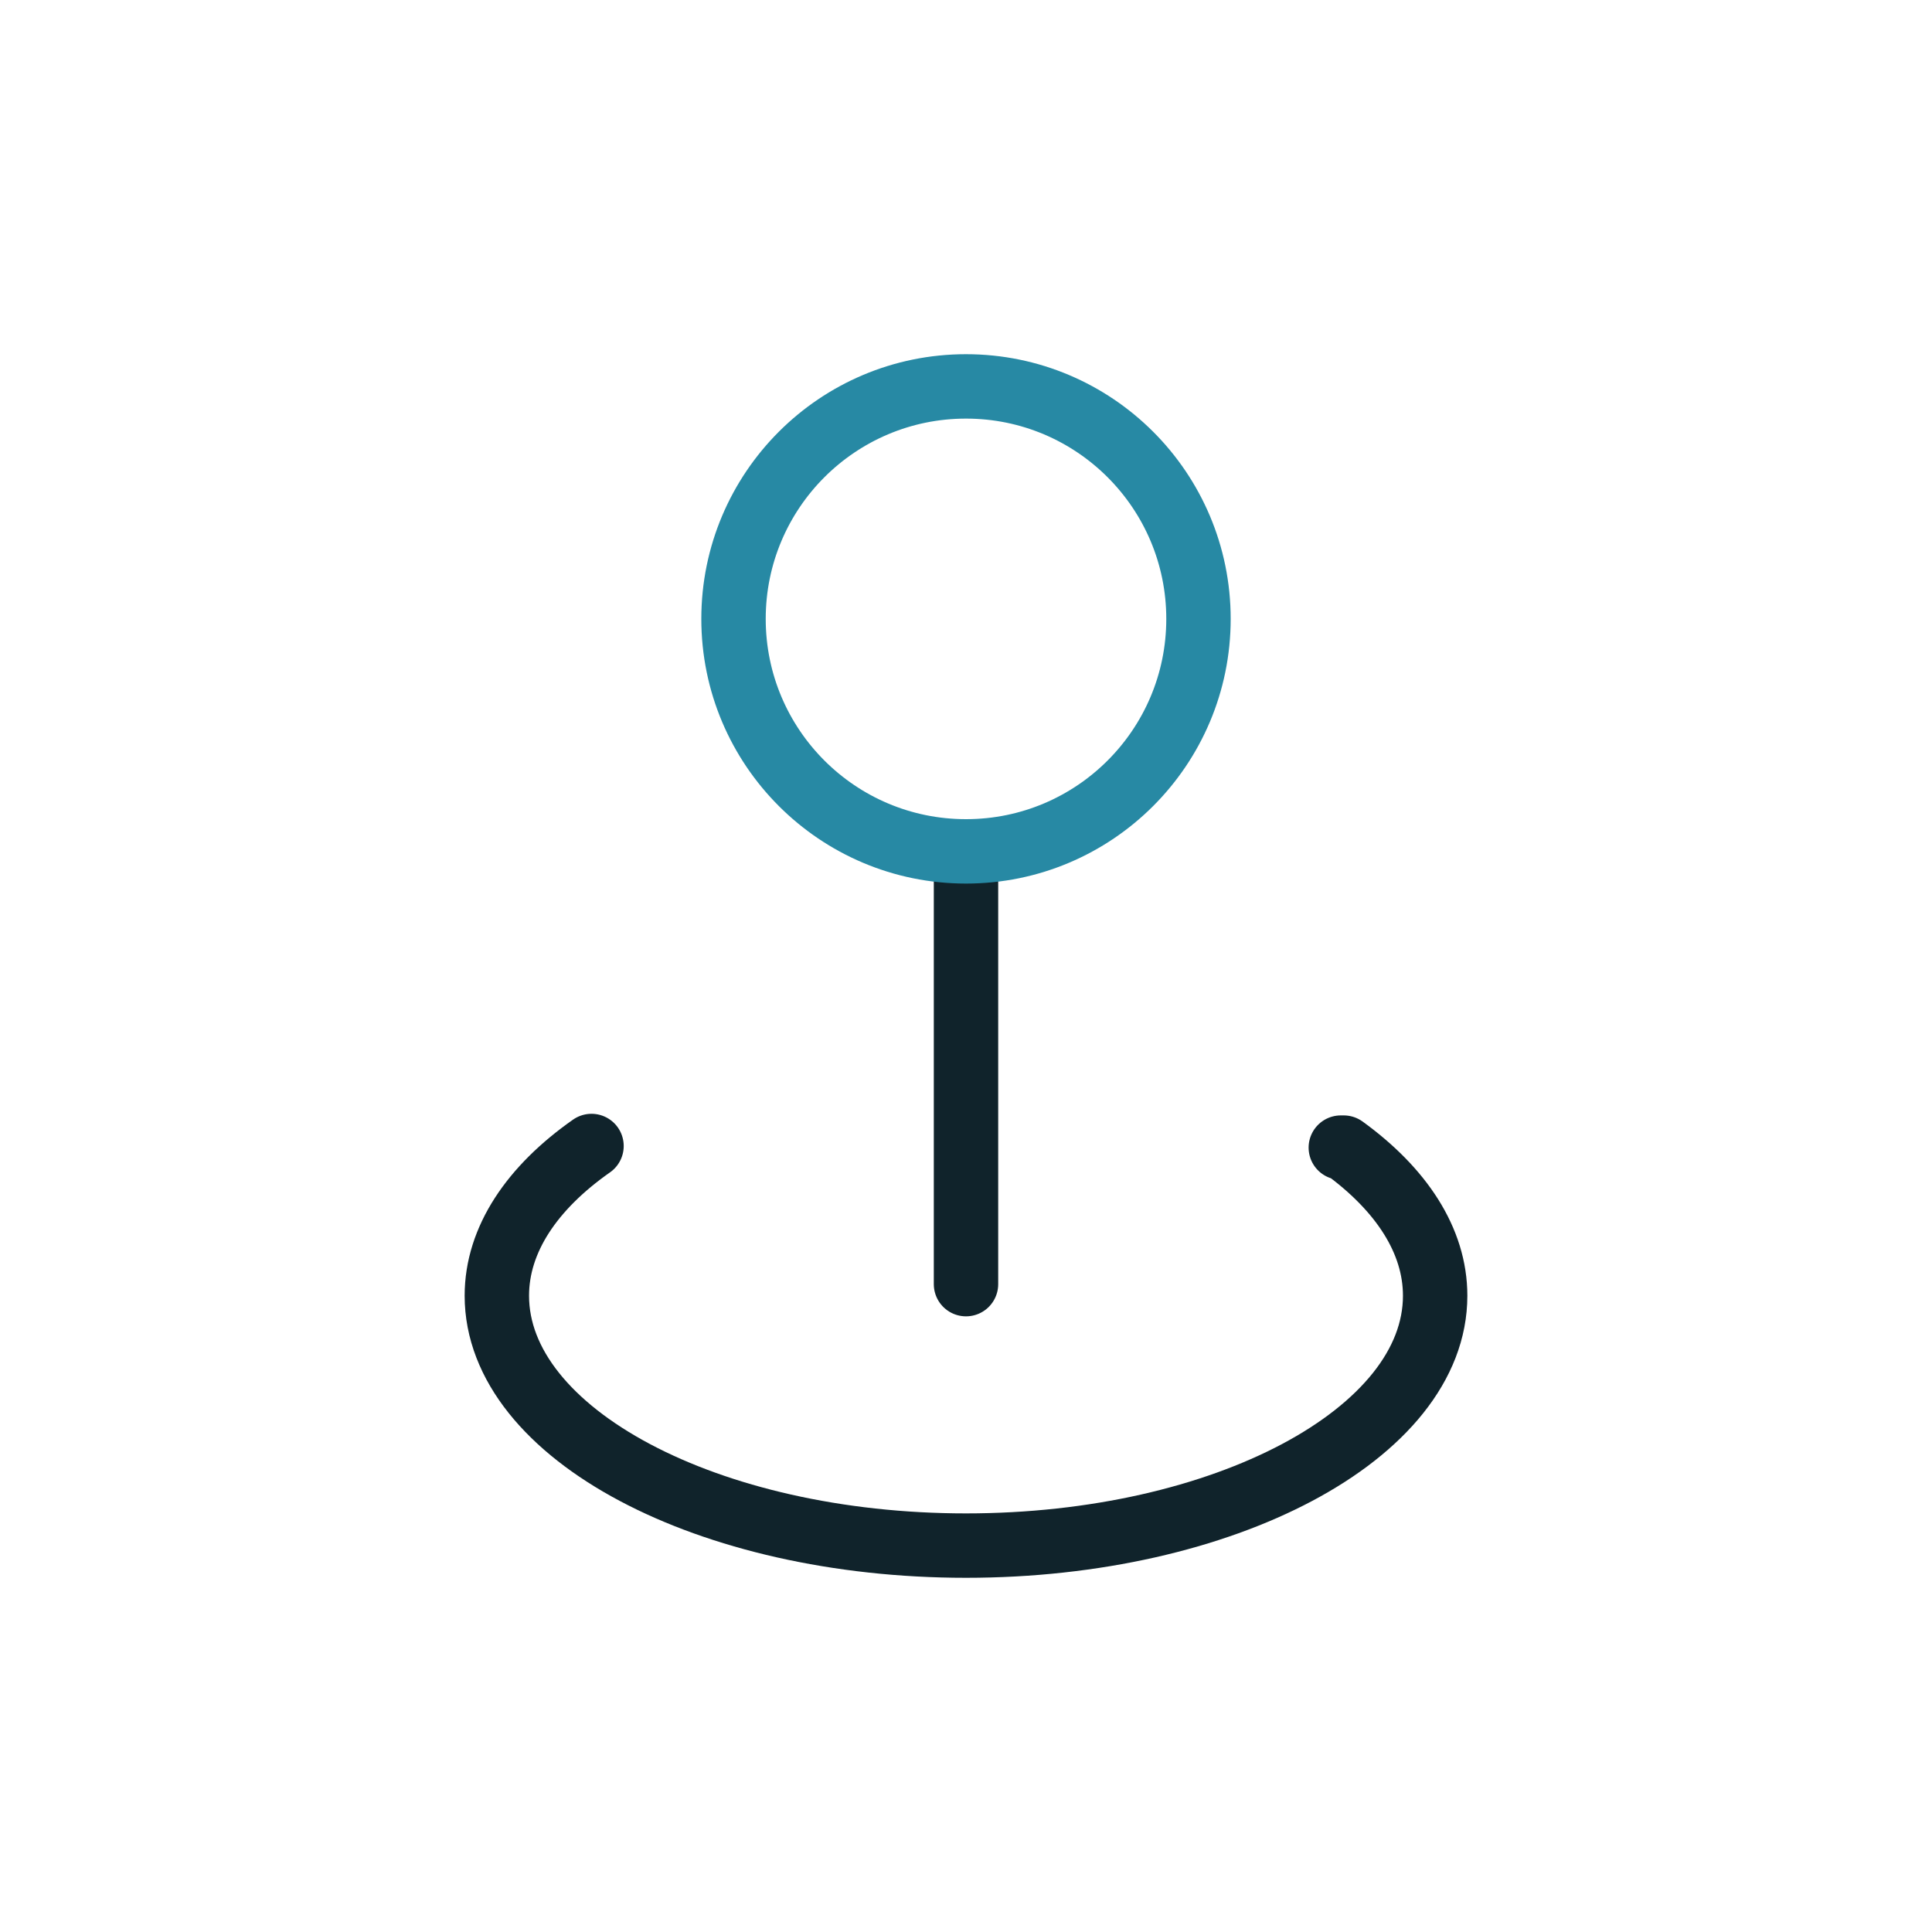<svg xmlns="http://www.w3.org/2000/svg" viewBox="0 0 60 60"><defs><style>.cls-1,.cls-2,.cls-3{fill:none;}.cls-2{stroke:#10232b;}.cls-2,.cls-3{stroke-linecap:round;stroke-linejoin:round;stroke-width:2px;}.cls-3{stroke:#2789a4;}</style></defs><g id="Layer_2" data-name="Layer 2"><g id="Icons_dark" data-name="Icons dark"><rect class="cls-1" width="60" height="60" rx="11.48"/><line class="cls-2" x1="30" y1="39.88" x2="30" y2="26.89"/><path class="cls-2" d="M18.37,35.59c-1.84,1.29-2.94,2.9-2.94,4.65C15.43,44.53,22,48,30,48s14.57-3.47,14.57-7.76c0-1.72-1.06-3.31-2.84-4.6l-.09,0"/><circle class="cls-3" cx="30" cy="19.22" r="7.22"/></g></g></svg>